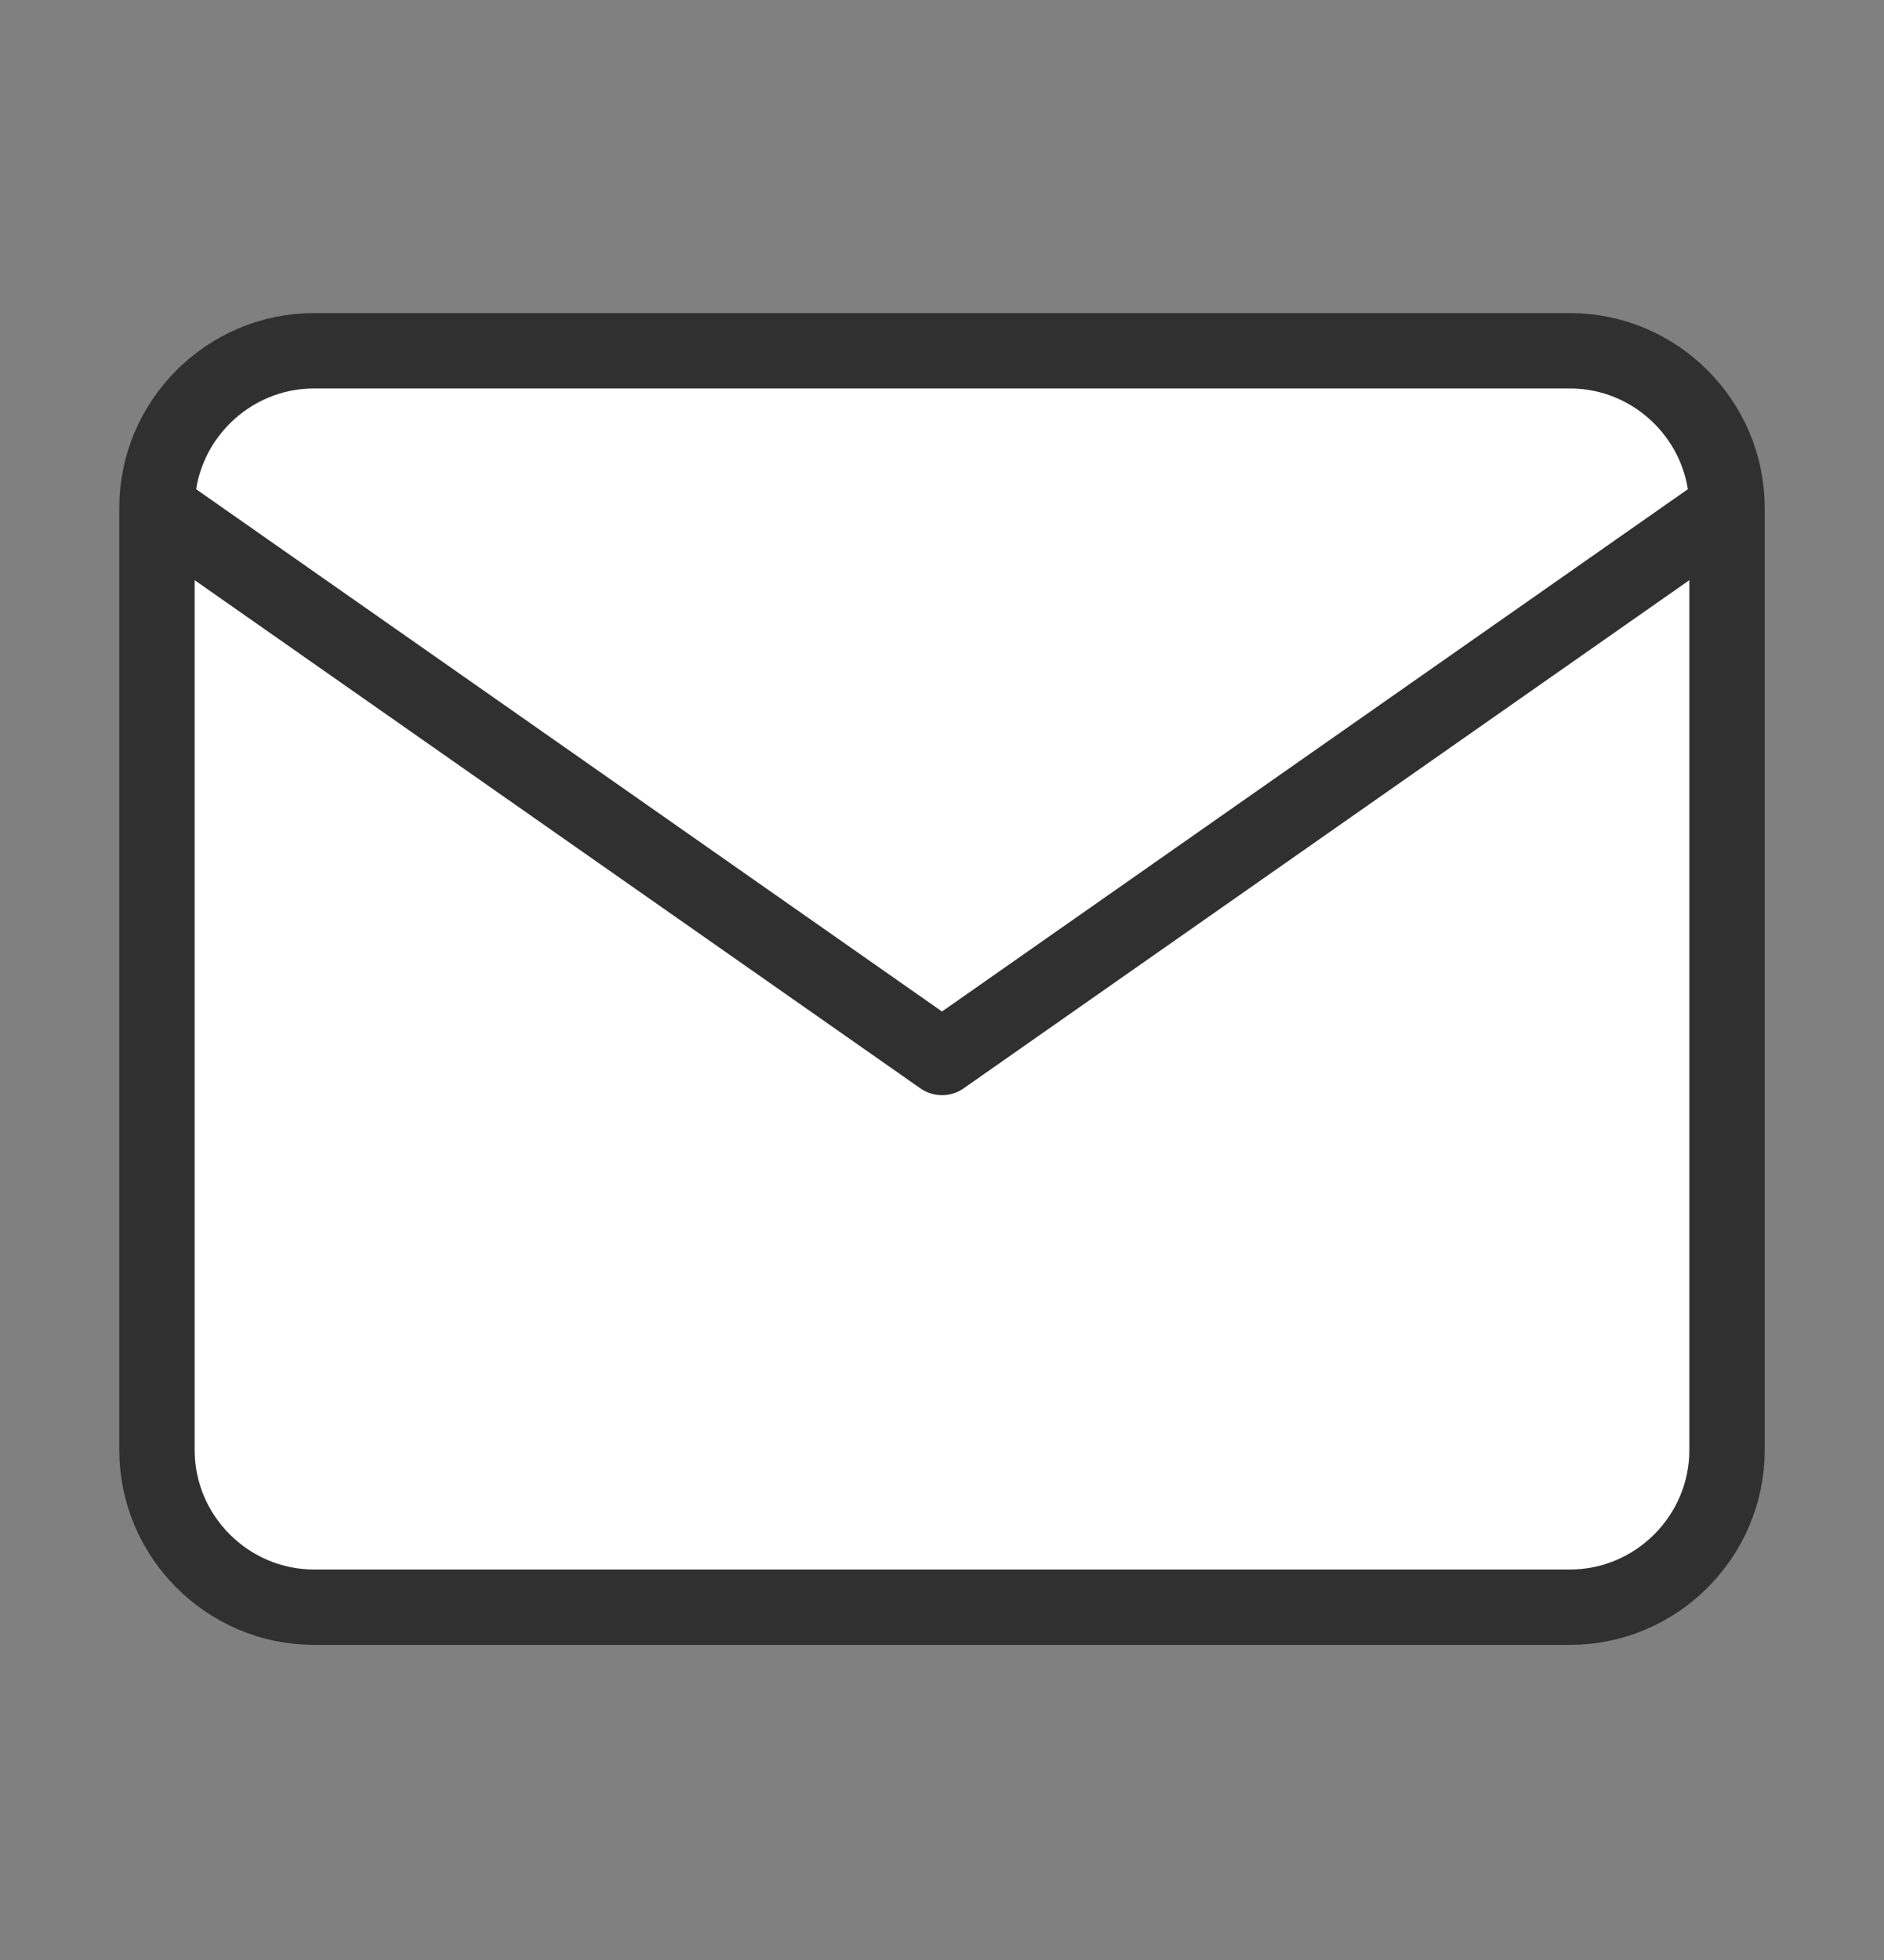 <svg width="25" height="26" viewBox="0 0 25 26" fill="none" xmlns="http://www.w3.org/2000/svg">
<rect x="0" y="0" width="25" height="26" fill="#808080" stroke="none"/>
<path d="M4.167 4.653H20.833C21.979 4.653 22.917 5.591 22.917 6.736V19.236C22.917 20.382 21.979 21.32 20.833 21.32H4.167C3.021 21.32 2.083 20.382 2.083 19.236V6.736C2.083 5.591 3.021 4.653 4.167 4.653Z" fill="white"/>
<path d="M22.917 6.736L12.5 14.028L2.083 6.736" fill="white"/>
<path d="M22.917 6.736C22.917 5.591 21.979 4.653 20.833 4.653H4.167C3.021 4.653 2.083 5.591 2.083 6.736M22.917 6.736V19.236C22.917 20.382 21.979 21.32 20.833 21.32H4.167C3.021 21.32 2.083 20.382 2.083 19.236V6.736M22.917 6.736L12.5 14.028L2.083 6.736" stroke="#303030" stroke-linecap="round" stroke-linejoin="round"/>
</svg>
